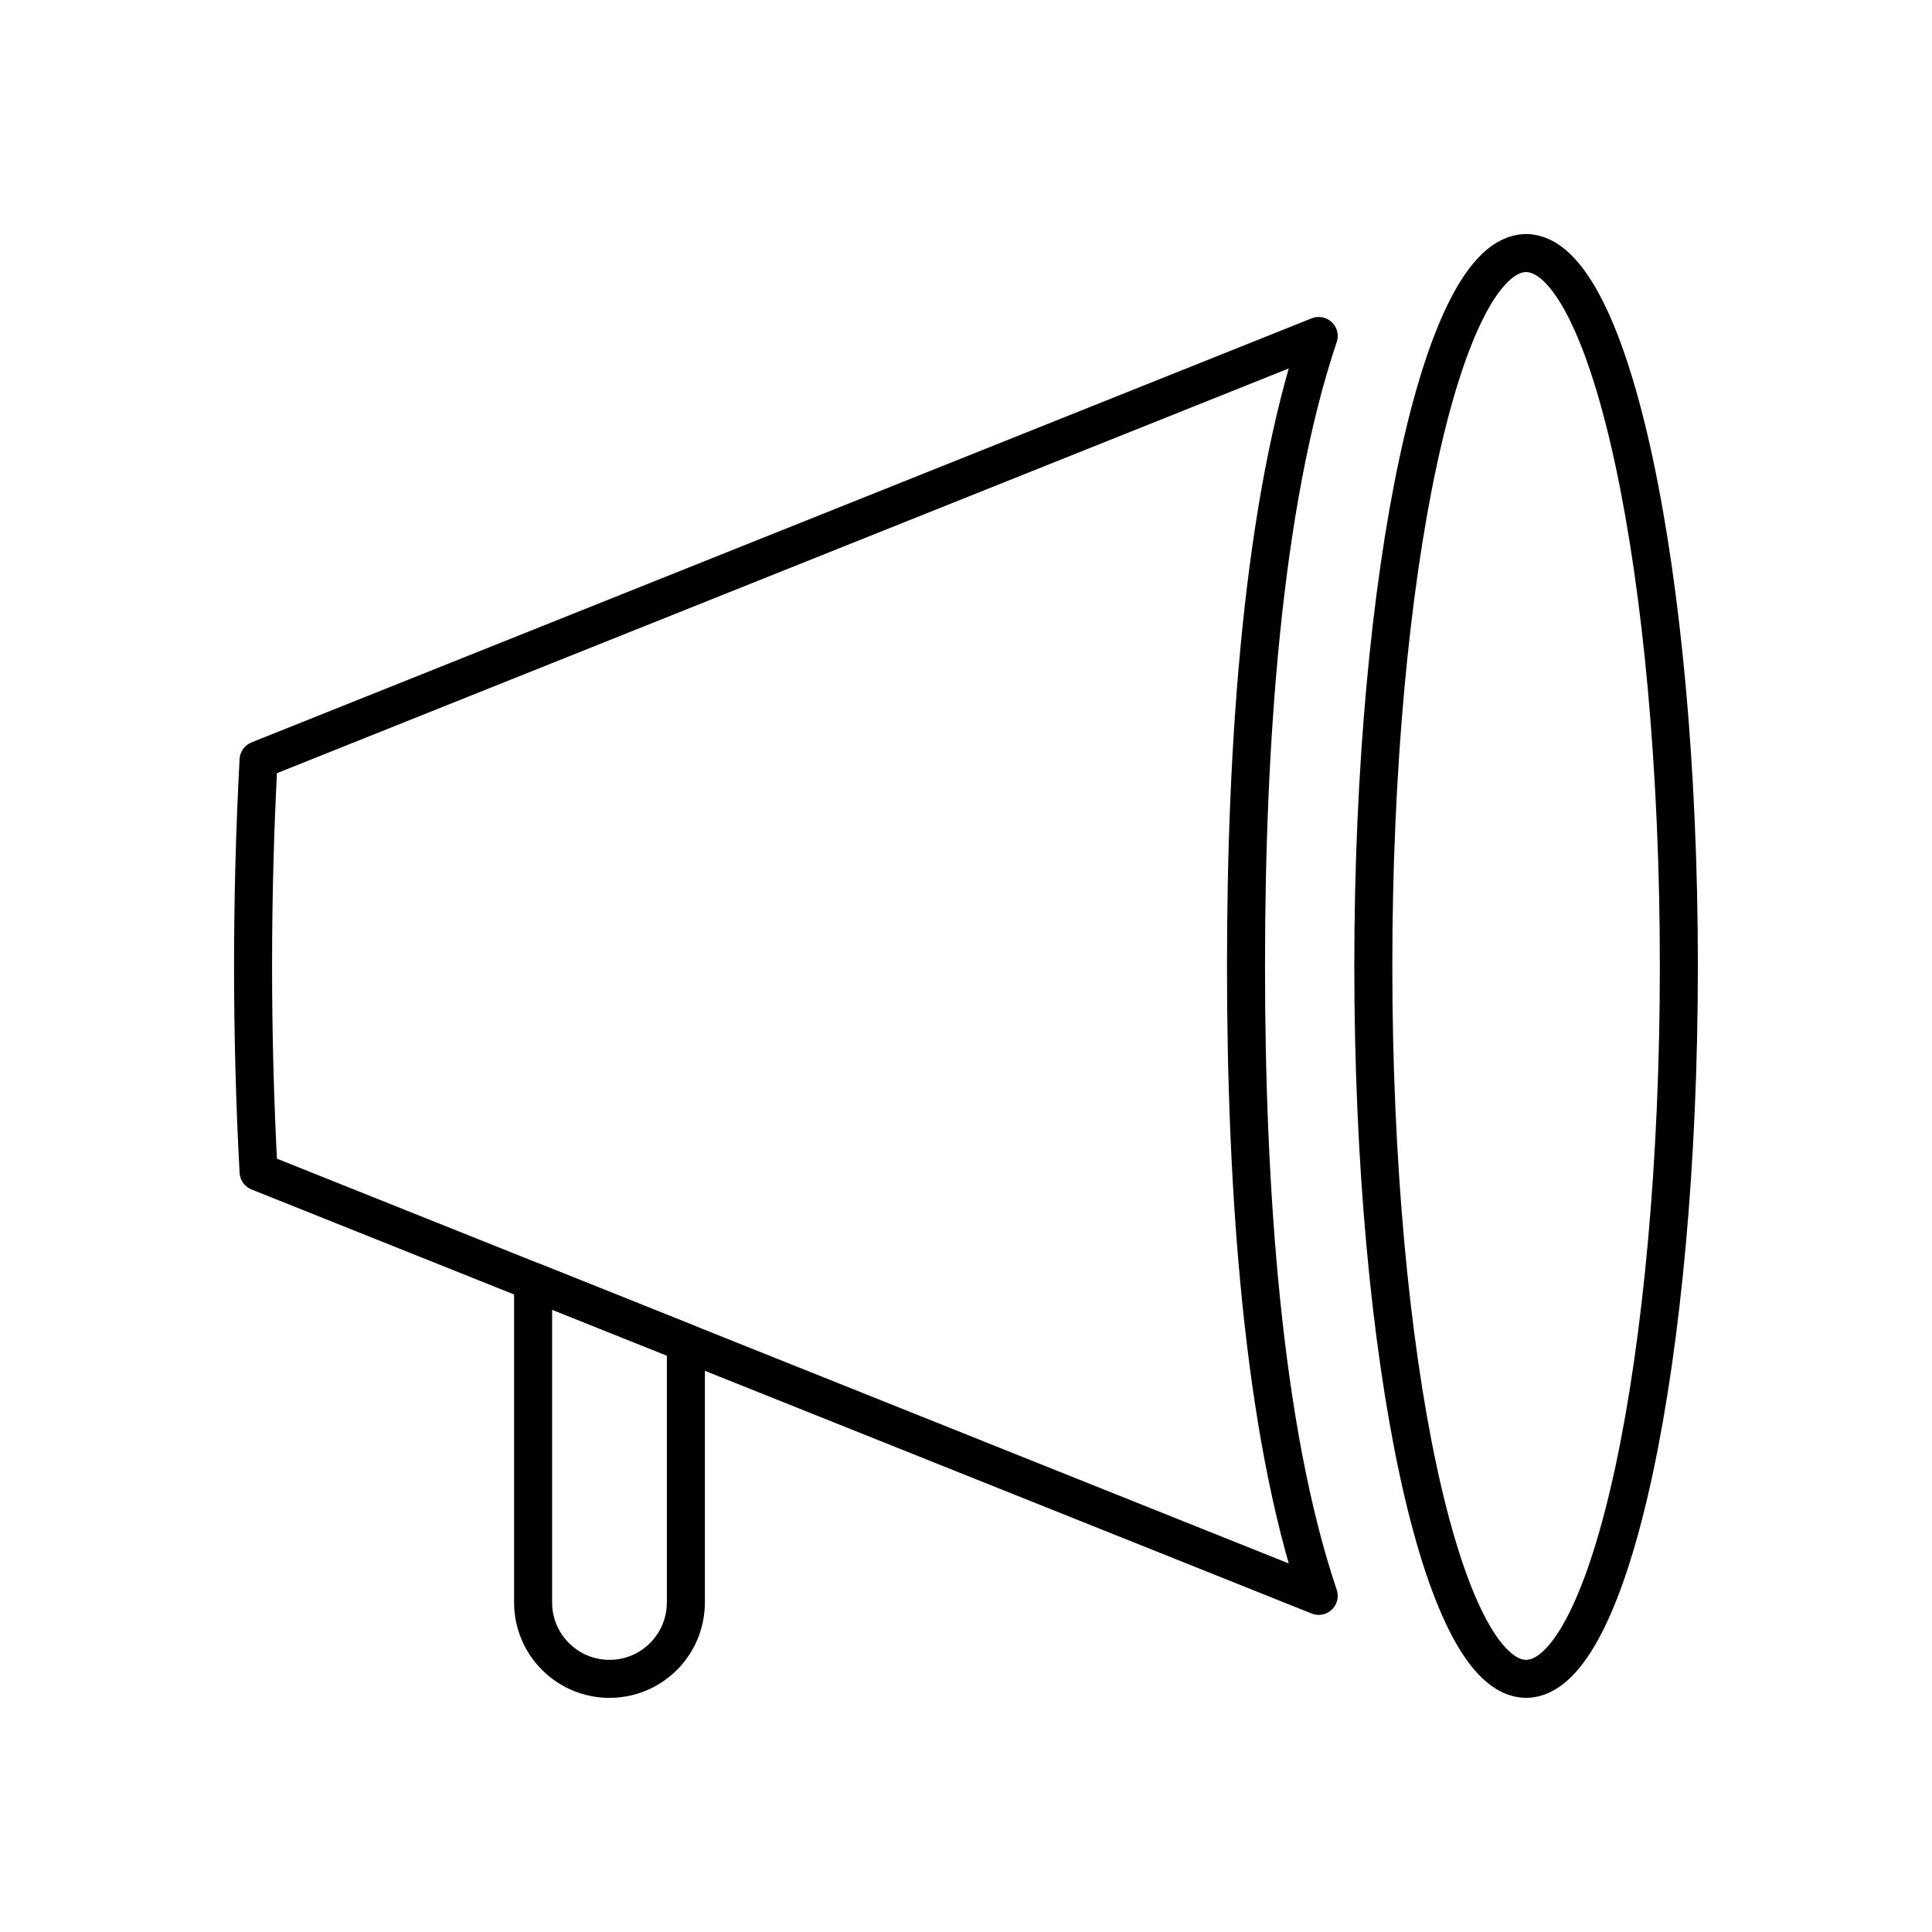 <?xml version="1.0" encoding="UTF-8"?>
<!-- Uploaded to: SVG Repo, www.svgrepo.com, Generator: SVG Repo Mixer Tools -->
<svg width="800px" height="800px" version="1.1" viewBox="144 144 512 512" xmlns="http://www.w3.org/2000/svg">
 <g fill="none" stroke="#000000" stroke-linecap="round" stroke-linejoin="round" stroke-miterlimit="10" stroke-width="2">
  <path transform="matrix(5.038 0 0 5.038 148.09 148.09)" d="m12.79 60.828c-0.196-3.629-0.29-7.287-0.29-10.828 0-3.543 0.094-7.2 0.29-10.831l55.766-22.307c-2.983 8.844-3.825 21.619-3.825 33.138 0 11.52 0.841 24.292 3.824 33.135z"/>
  <path transform="matrix(5.038 0 0 5.038 148.09 148.09)" d="m87.5 50c0 20.71-3.598 37.499-8.036 37.499-4.438 0-8.036-16.789-8.036-37.499 0-20.711 3.598-37.5 8.036-37.5 4.438 0 8.036 16.789 8.036 37.5"/>
  <path transform="matrix(5.038 0 0 5.038 148.09 148.09)" d="m27.231 66.605v16.877c0 2.219 1.799 4.018 4.018 4.018 2.217 0 4.017-1.799 4.017-4.018h0.002v-13.662z"/>
 </g>
</svg>